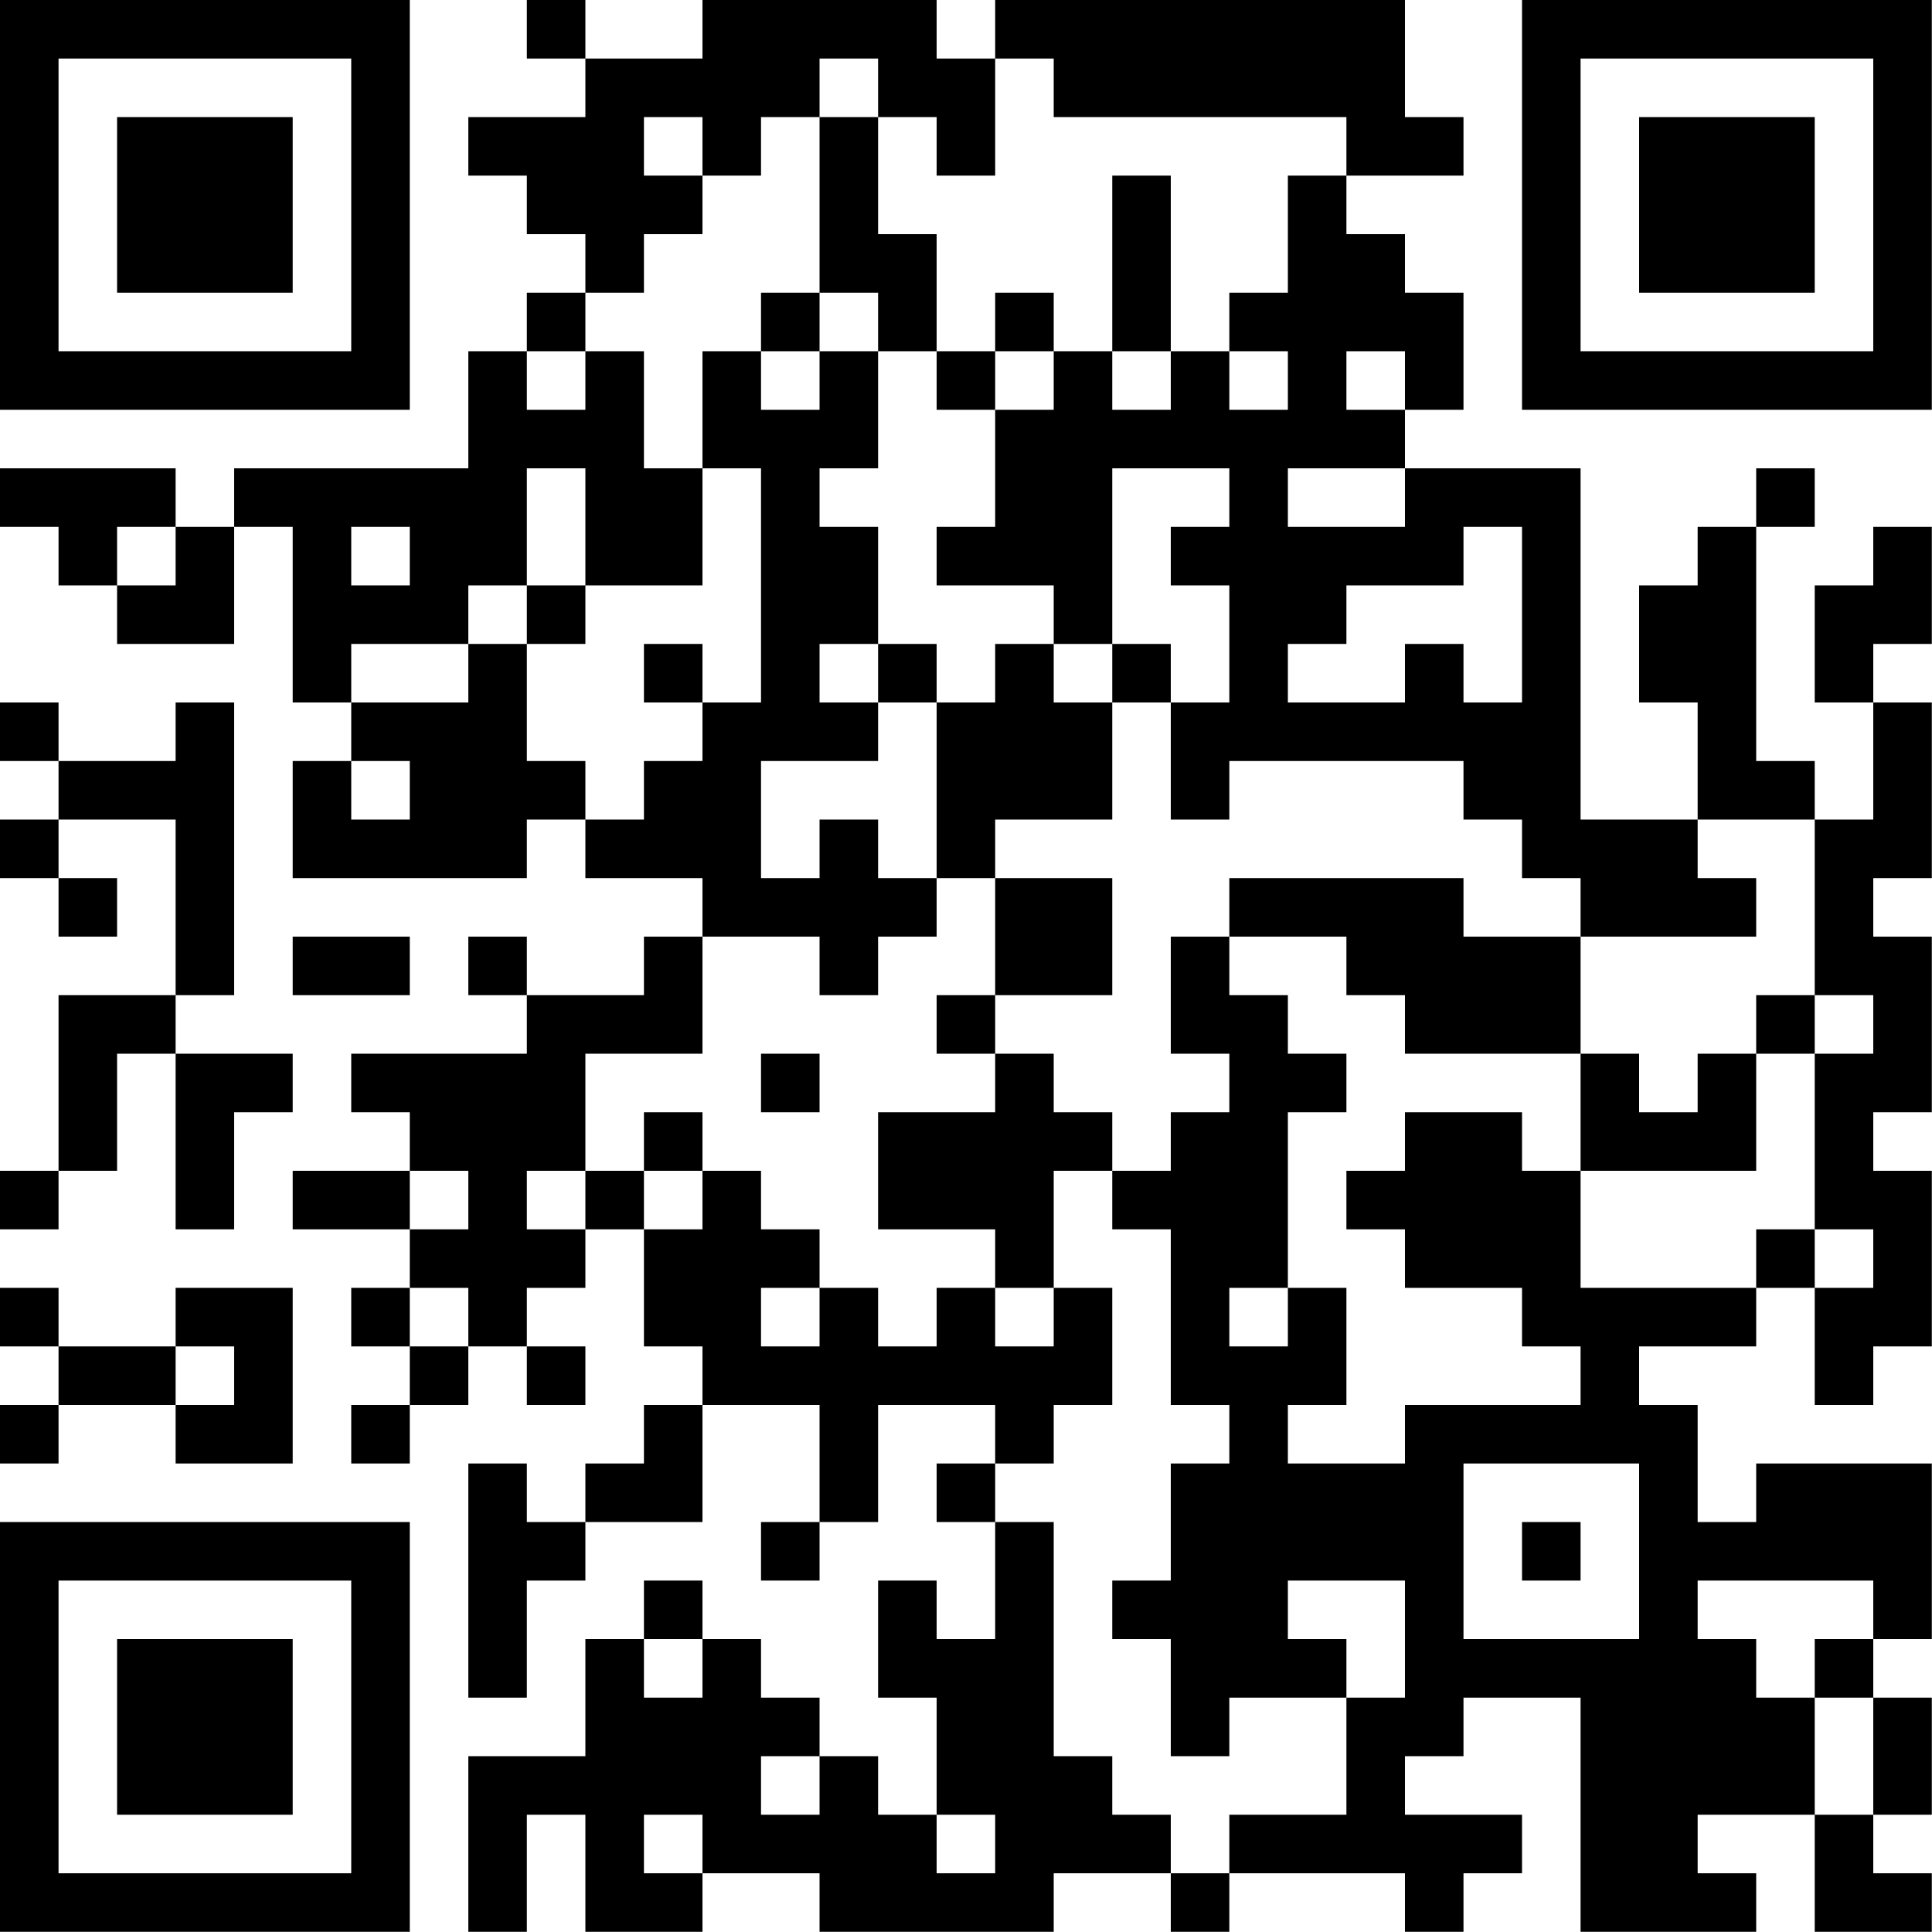 <?xml version="1.0" encoding="UTF-8"?>
<svg xmlns="http://www.w3.org/2000/svg" version="1.1" width="100" height="100" viewBox="0 0 100 100"><rect x="0" y="0" width="100" height="100" fill="#ffffff"/><g transform="scale(3.03)"><g transform="translate(0,0)"><path fill-rule="evenodd" d="M9 0L9 1L10 1L10 2L8 2L8 3L9 3L9 4L10 4L10 5L9 5L9 6L8 6L8 8L4 8L4 9L3 9L3 8L0 8L0 9L1 9L1 10L2 10L2 11L4 11L4 9L5 9L5 12L6 12L6 13L5 13L5 15L9 15L9 14L10 14L10 15L12 15L12 16L11 16L11 17L9 17L9 16L8 16L8 17L9 17L9 18L6 18L6 19L7 19L7 20L5 20L5 21L7 21L7 22L6 22L6 23L7 23L7 24L6 24L6 25L7 25L7 24L8 24L8 23L9 23L9 24L10 24L10 23L9 23L9 22L10 22L10 21L11 21L11 23L12 23L12 24L11 24L11 25L10 25L10 26L9 26L9 25L8 25L8 29L9 29L9 27L10 27L10 26L12 26L12 24L14 24L14 26L13 26L13 27L14 27L14 26L15 26L15 24L17 24L17 25L16 25L16 26L17 26L17 28L16 28L16 27L15 27L15 29L16 29L16 31L15 31L15 30L14 30L14 29L13 29L13 28L12 28L12 27L11 27L11 28L10 28L10 30L8 30L8 33L9 33L9 31L10 31L10 33L12 33L12 32L14 32L14 33L18 33L18 32L20 32L20 33L21 33L21 32L24 32L24 33L25 33L25 32L26 32L26 31L24 31L24 30L25 30L25 29L27 29L27 33L30 33L30 32L29 32L29 31L31 31L31 33L33 33L33 32L32 32L32 31L33 31L33 29L32 29L32 28L33 28L33 25L30 25L30 26L29 26L29 24L28 24L28 23L30 23L30 22L31 22L31 24L32 24L32 23L33 23L33 20L32 20L32 19L33 19L33 16L32 16L32 15L33 15L33 12L32 12L32 11L33 11L33 9L32 9L32 10L31 10L31 12L32 12L32 14L31 14L31 13L30 13L30 9L31 9L31 8L30 8L30 9L29 9L29 10L28 10L28 12L29 12L29 14L27 14L27 8L24 8L24 7L25 7L25 5L24 5L24 4L23 4L23 3L25 3L25 2L24 2L24 0L17 0L17 1L16 1L16 0L12 0L12 1L10 1L10 0ZM14 1L14 2L13 2L13 3L12 3L12 2L11 2L11 3L12 3L12 4L11 4L11 5L10 5L10 6L9 6L9 7L10 7L10 6L11 6L11 8L12 8L12 10L10 10L10 8L9 8L9 10L8 10L8 11L6 11L6 12L8 12L8 11L9 11L9 13L10 13L10 14L11 14L11 13L12 13L12 12L13 12L13 8L12 8L12 6L13 6L13 7L14 7L14 6L15 6L15 8L14 8L14 9L15 9L15 11L14 11L14 12L15 12L15 13L13 13L13 15L14 15L14 14L15 14L15 15L16 15L16 16L15 16L15 17L14 17L14 16L12 16L12 18L10 18L10 20L9 20L9 21L10 21L10 20L11 20L11 21L12 21L12 20L13 20L13 21L14 21L14 22L13 22L13 23L14 23L14 22L15 22L15 23L16 23L16 22L17 22L17 23L18 23L18 22L19 22L19 24L18 24L18 25L17 25L17 26L18 26L18 30L19 30L19 31L20 31L20 32L21 32L21 31L23 31L23 29L24 29L24 27L22 27L22 28L23 28L23 29L21 29L21 30L20 30L20 28L19 28L19 27L20 27L20 25L21 25L21 24L20 24L20 21L19 21L19 20L20 20L20 19L21 19L21 18L20 18L20 16L21 16L21 17L22 17L22 18L23 18L23 19L22 19L22 22L21 22L21 23L22 23L22 22L23 22L23 24L22 24L22 25L24 25L24 24L27 24L27 23L26 23L26 22L24 22L24 21L23 21L23 20L24 20L24 19L26 19L26 20L27 20L27 22L30 22L30 21L31 21L31 22L32 22L32 21L31 21L31 18L32 18L32 17L31 17L31 14L29 14L29 15L30 15L30 16L27 16L27 15L26 15L26 14L25 14L25 13L21 13L21 14L20 14L20 12L21 12L21 10L20 10L20 9L21 9L21 8L19 8L19 11L18 11L18 10L16 10L16 9L17 9L17 7L18 7L18 6L19 6L19 7L20 7L20 6L21 6L21 7L22 7L22 6L21 6L21 5L22 5L22 3L23 3L23 2L18 2L18 1L17 1L17 3L16 3L16 2L15 2L15 1ZM14 2L14 5L13 5L13 6L14 6L14 5L15 5L15 6L16 6L16 7L17 7L17 6L18 6L18 5L17 5L17 6L16 6L16 4L15 4L15 2ZM19 3L19 6L20 6L20 3ZM23 6L23 7L24 7L24 6ZM22 8L22 9L24 9L24 8ZM2 9L2 10L3 10L3 9ZM6 9L6 10L7 10L7 9ZM25 9L25 10L23 10L23 11L22 11L22 12L24 12L24 11L25 11L25 12L26 12L26 9ZM9 10L9 11L10 11L10 10ZM11 11L11 12L12 12L12 11ZM15 11L15 12L16 12L16 15L17 15L17 17L16 17L16 18L17 18L17 19L15 19L15 21L17 21L17 22L18 22L18 20L19 20L19 19L18 19L18 18L17 18L17 17L19 17L19 15L17 15L17 14L19 14L19 12L20 12L20 11L19 11L19 12L18 12L18 11L17 11L17 12L16 12L16 11ZM0 12L0 13L1 13L1 14L0 14L0 15L1 15L1 16L2 16L2 15L1 15L1 14L3 14L3 17L1 17L1 20L0 20L0 21L1 21L1 20L2 20L2 18L3 18L3 21L4 21L4 19L5 19L5 18L3 18L3 17L4 17L4 12L3 12L3 13L1 13L1 12ZM6 13L6 14L7 14L7 13ZM21 15L21 16L23 16L23 17L24 17L24 18L27 18L27 20L30 20L30 18L31 18L31 17L30 17L30 18L29 18L29 19L28 19L28 18L27 18L27 16L25 16L25 15ZM5 16L5 17L7 17L7 16ZM13 18L13 19L14 19L14 18ZM11 19L11 20L12 20L12 19ZM7 20L7 21L8 21L8 20ZM0 22L0 23L1 23L1 24L0 24L0 25L1 25L1 24L3 24L3 25L5 25L5 22L3 22L3 23L1 23L1 22ZM7 22L7 23L8 23L8 22ZM3 23L3 24L4 24L4 23ZM25 25L25 28L28 28L28 25ZM26 26L26 27L27 27L27 26ZM29 27L29 28L30 28L30 29L31 29L31 31L32 31L32 29L31 29L31 28L32 28L32 27ZM11 28L11 29L12 29L12 28ZM13 30L13 31L14 31L14 30ZM11 31L11 32L12 32L12 31ZM16 31L16 32L17 32L17 31ZM0 0L0 7L7 7L7 0ZM1 1L1 6L6 6L6 1ZM2 2L2 5L5 5L5 2ZM26 0L26 7L33 7L33 0ZM27 1L27 6L32 6L32 1ZM28 2L28 5L31 5L31 2ZM0 26L0 33L7 33L7 26ZM1 27L1 32L6 32L6 27ZM2 28L2 31L5 31L5 28Z" fill="#000000"/></g></g></svg>
